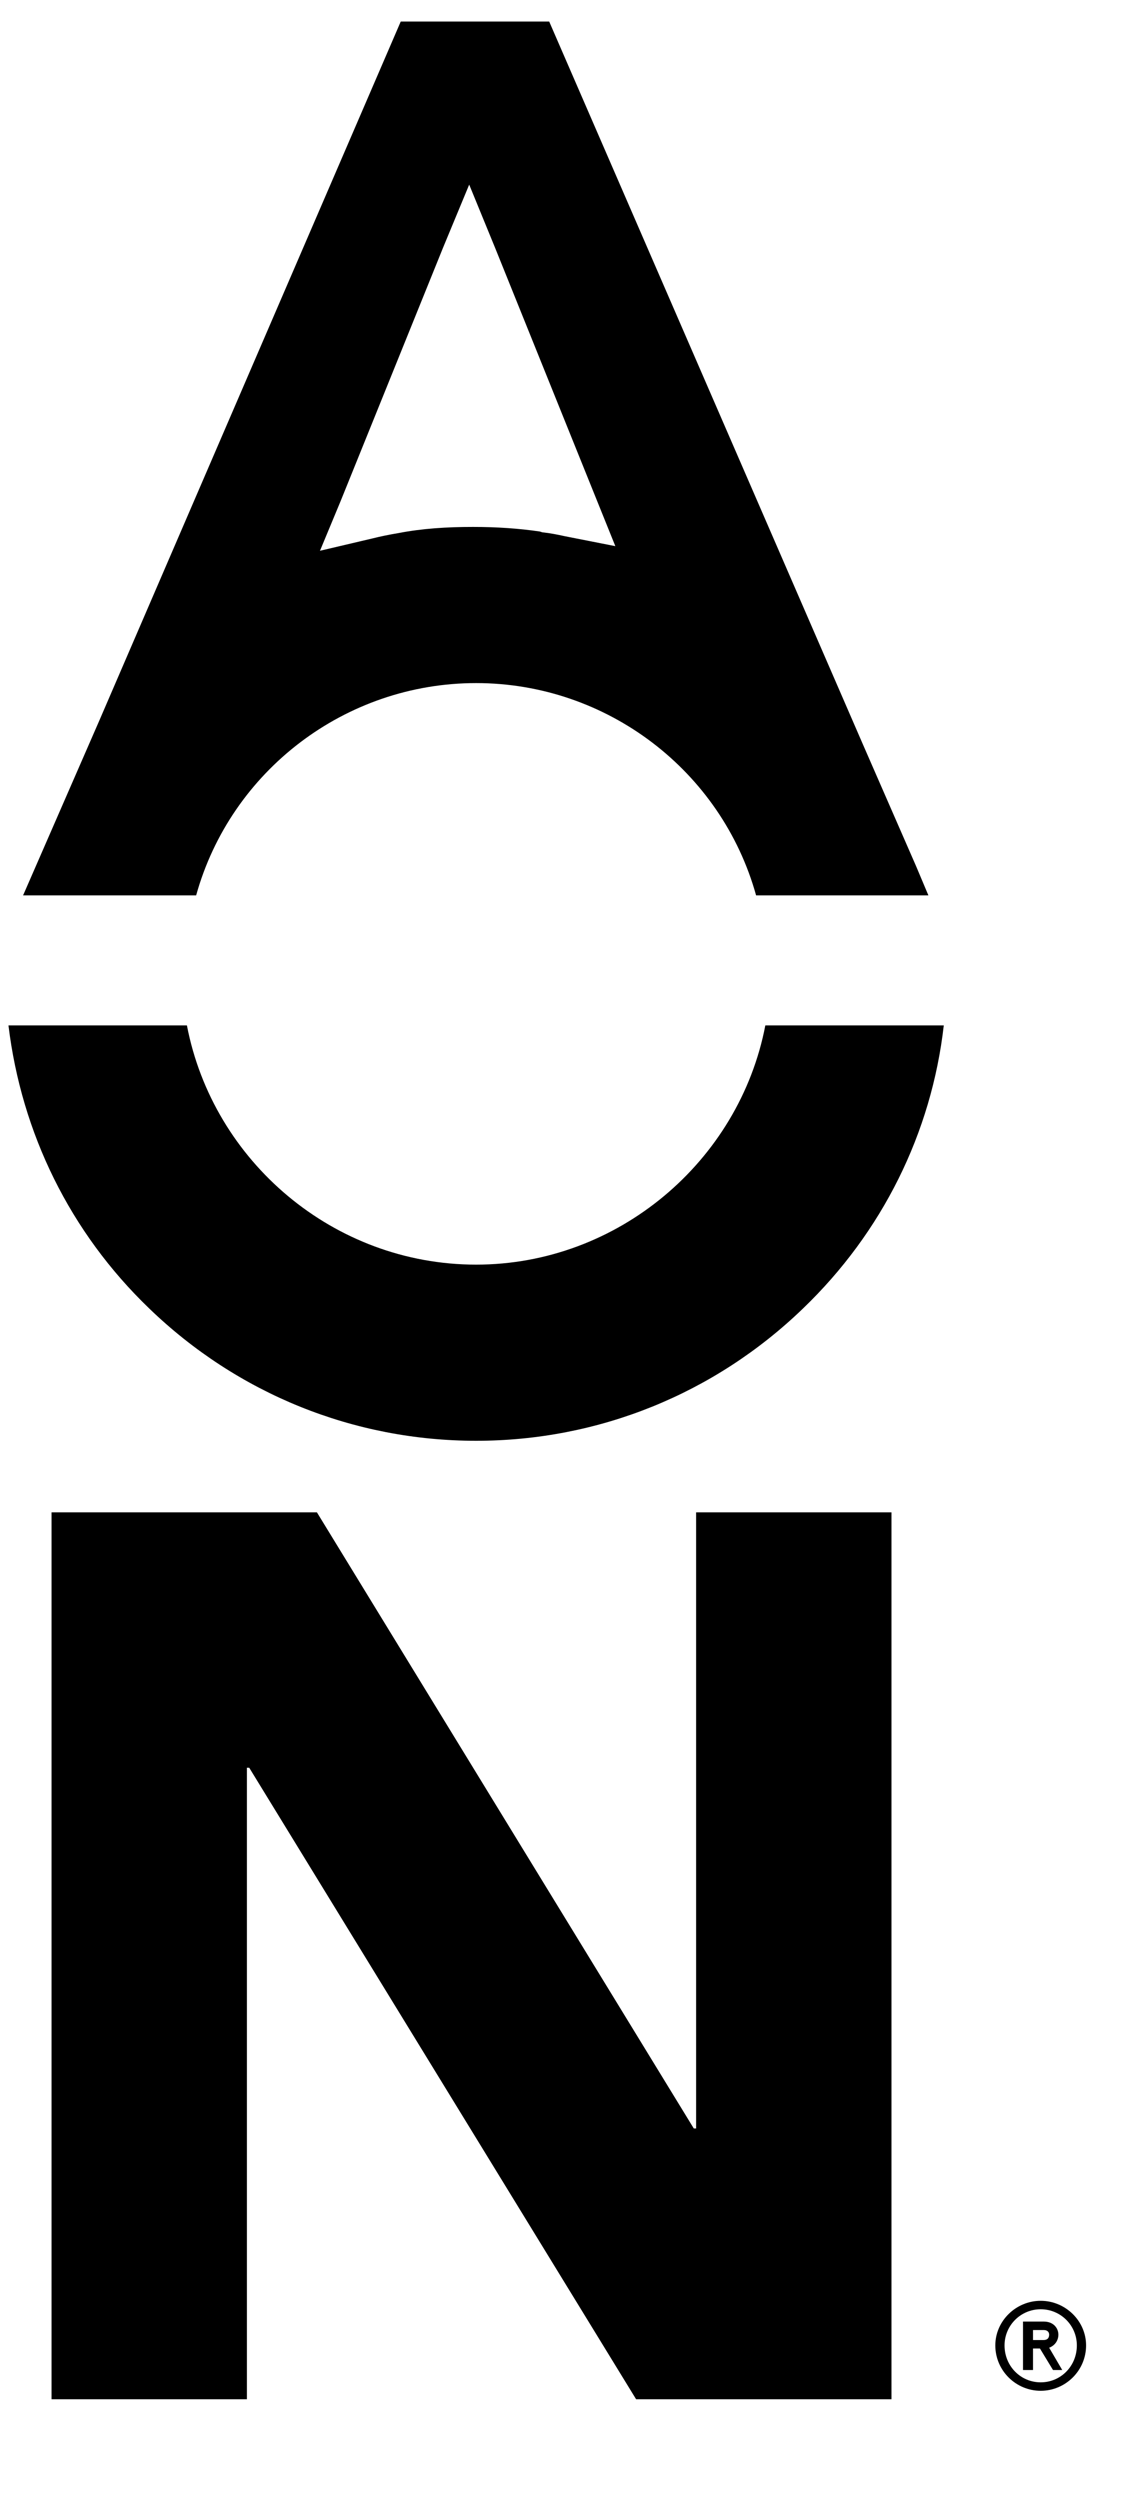 <?xml version="1.0" encoding="UTF-8"?>
<svg xmlns="http://www.w3.org/2000/svg" version="1.2" viewBox="0 0 146 325" width="146" height="325">
  <title>aon vertical black-svg</title>
  <style>
		.s0 { fill: #000000 } 
	</style>
  <path id="Layer" class="s0" d="m6.7 196.6h34.5l49 80.1h0.3v-80.1h25.4v115.3h-33.2l-50.3-82.1h-0.3v82.1h-25.4v-115.3z"></path>
  <path id="Layer" fill-rule="evenodd" class="s0" d="m120.7 116.4h-22.4c-4.5-16.2-19.4-27.6-36.4-27.6-17 0-31.9 11.4-36.4 27.6h-22.5l9.9-22.7 39.2-90.9h19.3l40.8 94 6.9 15.8zm-47.3-46.7l6.6 1.3-2.5-6.2-13.1-32.5-3.4-8.3-3.4 8.2-13.3 32.9-2.7 6.5 6.8-1.6q1.6-0.4 3.4-0.7c3.1-0.6 6.3-0.8 9.7-0.8 3.1 0 6 0.2 8.7 0.6l0.3 0.1c1 0.1 2 0.3 2.9 0.5z"></path>
  <path id="Layer" class="s0" d="m122.7 133.3c-1.6 14-8 26.9-18.3 36.8-11.5 11.1-26.6 17.2-42.5 17.2-15.9 0-31-6.1-42.5-17.2-10.3-9.9-16.6-22.8-18.3-36.8h23.2c3.4 17.7 19.1 31.1 37.6 31.1 18.4 0 34.2-13.4 37.6-31.1h23.2z"></path>
  <path id="Layer" fill-rule="evenodd" class="s0" d="m129.4 304.9c0-3.2 2.7-5.8 5.9-5.8 3.2 0 5.9 2.6 5.9 5.8 0 3.3-2.7 5.9-5.9 5.9-3.2 0-5.9-2.6-5.9-5.9zm10.6 0c0-2.6-2.1-4.7-4.7-4.7-2.6 0-4.7 2.1-4.7 4.7 0 2.7 2.1 4.8 4.7 4.8 2.6 0 4.7-2.1 4.7-4.8zm-7-3.1h2.7c1.3 0 1.9 0.9 1.9 1.7 0 0.7-0.4 1.4-1.2 1.7l1.7 2.9h-1.2l-1.7-2.8h-0.9v2.8h-1.3c0 0 0-6.3 0-6.3zm2.7 2.4c0.5 0 0.7-0.3 0.7-0.7 0-0.3-0.2-0.6-0.7-0.6h-1.4v1.3z"></path>
</svg>
